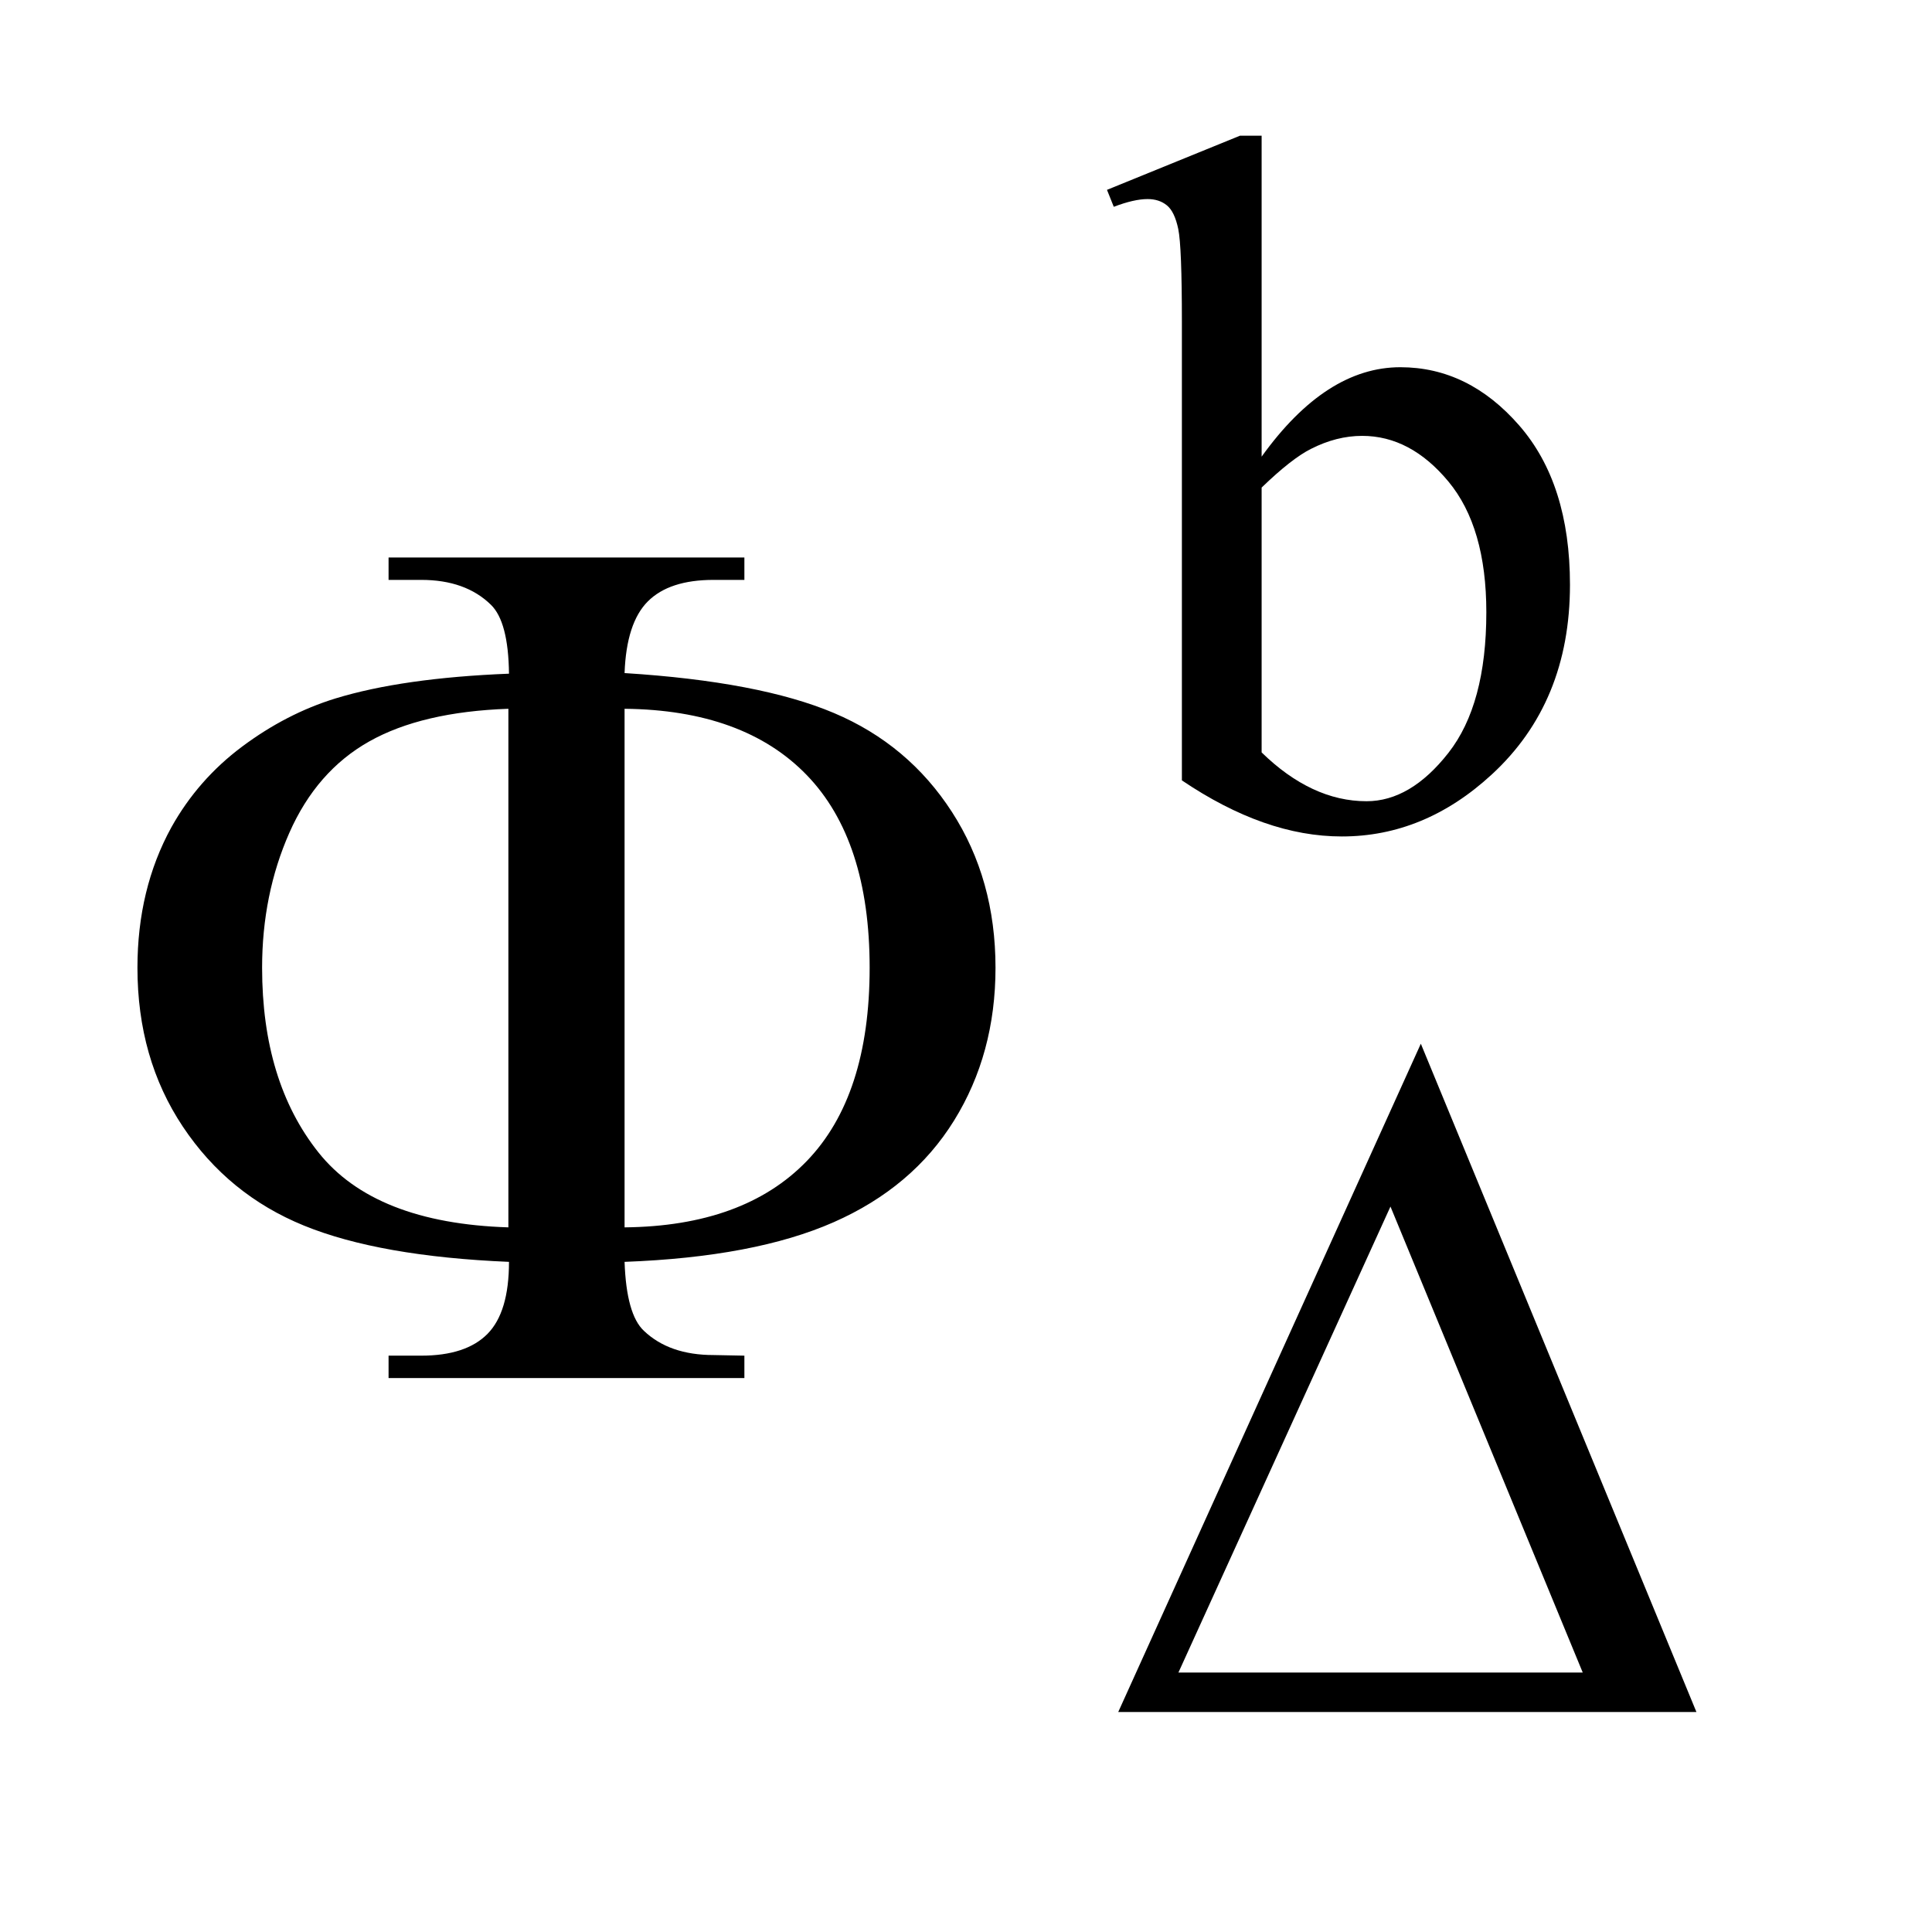 <?xml version="1.0" encoding="UTF-8"?>
<!DOCTYPE svg PUBLIC '-//W3C//DTD SVG 1.0//EN'
          'http://www.w3.org/TR/2001/REC-SVG-20010904/DTD/svg10.dtd'>
<svg stroke-dasharray="none" shape-rendering="auto" xmlns="http://www.w3.org/2000/svg" font-family="'Dialog'" text-rendering="auto" width="22" fill-opacity="1" color-interpolation="auto" color-rendering="auto" preserveAspectRatio="xMidYMid meet" font-size="12px" viewBox="0 0 22 22" fill="black" xmlns:xlink="http://www.w3.org/1999/xlink" stroke="black" image-rendering="auto" stroke-miterlimit="10" stroke-linecap="square" stroke-linejoin="miter" font-style="normal" stroke-width="1" height="22" stroke-dashoffset="0" font-weight="normal" stroke-opacity="1"
><!--Generated by the Batik Graphics2D SVG Generator--><defs id="genericDefs"
  /><g
  ><defs id="defs1"
    ><clipPath clipPathUnits="userSpaceOnUse" id="clipPath1"
      ><path d="M1.032 1.983 L14.375 1.983 L14.375 15.492 L1.032 15.492 L1.032 1.983 Z"
      /></clipPath
      ><clipPath clipPathUnits="userSpaceOnUse" id="clipPath2"
      ><path d="M33.074 63.348 L33.074 494.949 L460.739 494.949 L460.739 63.348 Z"
      /></clipPath
    ></defs
    ><g transform="scale(1.576,1.576) translate(-1.032,-1.983) matrix(0.031,0,0,0.031,0,0)"
    ><path d="M428.688 463 L293.922 463 L364.453 307.234 L428.688 463 ZM402.188 453.797 L357.375 345.188 L307.953 453.797 L402.188 453.797 Z" stroke="none" clip-path="url(#clipPath2)"
    /></g
    ><g transform="matrix(0.049,0,0,0.049,-1.626,-3.124)"
    ><path d="M178.328 357 Q178.75 369.234 182.828 373.031 Q188.734 378.656 199 378.656 L206.172 378.797 L206.172 384 L123.484 384 L123.484 378.797 L131.078 378.797 Q141.484 378.797 146.477 373.734 Q151.469 368.672 151.469 357 Q121.375 355.734 103.797 348.562 Q86.219 341.391 75.672 325.57 Q65.125 309.75 65.125 288.656 Q65.125 270.375 73 256.031 Q79.188 244.922 89.453 237.258 Q99.719 229.594 111.109 226.078 Q126.719 221.297 151.469 220.312 Q151.328 208.219 147.25 204.281 Q141.344 198.516 131.078 198.516 L123.484 198.516 L123.484 193.312 L206.172 193.312 L206.172 198.516 L199 198.516 Q188.734 198.516 183.742 203.508 Q178.75 208.5 178.328 220.172 Q209.688 222.141 226.984 229.453 Q244.281 236.766 254.406 252.445 Q264.531 268.125 264.531 288.656 Q264.531 308.625 254.898 324.164 Q245.266 339.703 226.914 347.789 Q208.562 355.875 178.328 357 ZM178.328 348.984 Q206.031 348.703 220.656 333.586 Q235.281 318.469 235.281 288.656 Q235.281 258.984 220.656 243.867 Q206.031 228.75 178.328 228.469 L178.328 348.984 ZM151.328 348.984 L151.328 228.469 Q131.219 229.172 118.984 236.062 Q106.75 242.953 100.422 257.297 Q94.094 271.641 94.094 288.656 Q94.094 315.094 107.172 331.547 Q120.25 348 151.328 348.984 Z" stroke="none" clip-path="url(#clipPath2)"
    /></g
    ><g transform="matrix(0.049,0,0,0.049,-1.626,-3.124)"
    ><path d="M326.375 169.875 Q341.312 149.094 358.609 149.094 Q374.438 149.094 386.234 162.625 Q398.031 176.156 398.031 199.641 Q398.031 227.031 379.828 243.766 Q364.219 258.141 345.016 258.141 Q336.031 258.141 326.766 254.883 Q317.5 251.625 307.844 245.109 L307.844 138.547 Q307.844 121.016 307 116.977 Q306.156 112.938 304.359 111.477 Q302.562 110.016 299.875 110.016 Q296.734 110.016 292.016 111.812 L290.438 107.875 L321.328 95.297 L326.375 95.297 L326.375 169.875 ZM326.375 177.062 L326.375 238.609 Q332.109 244.219 338.227 247.086 Q344.344 249.953 350.75 249.953 Q360.969 249.953 369.781 238.719 Q378.594 227.484 378.594 206.031 Q378.594 186.266 369.781 175.656 Q360.969 165.047 349.734 165.047 Q343.781 165.047 337.828 168.078 Q333.344 170.328 326.375 177.062 Z" stroke="none" clip-path="url(#clipPath2)"
    /></g
  ></g
></svg
>
